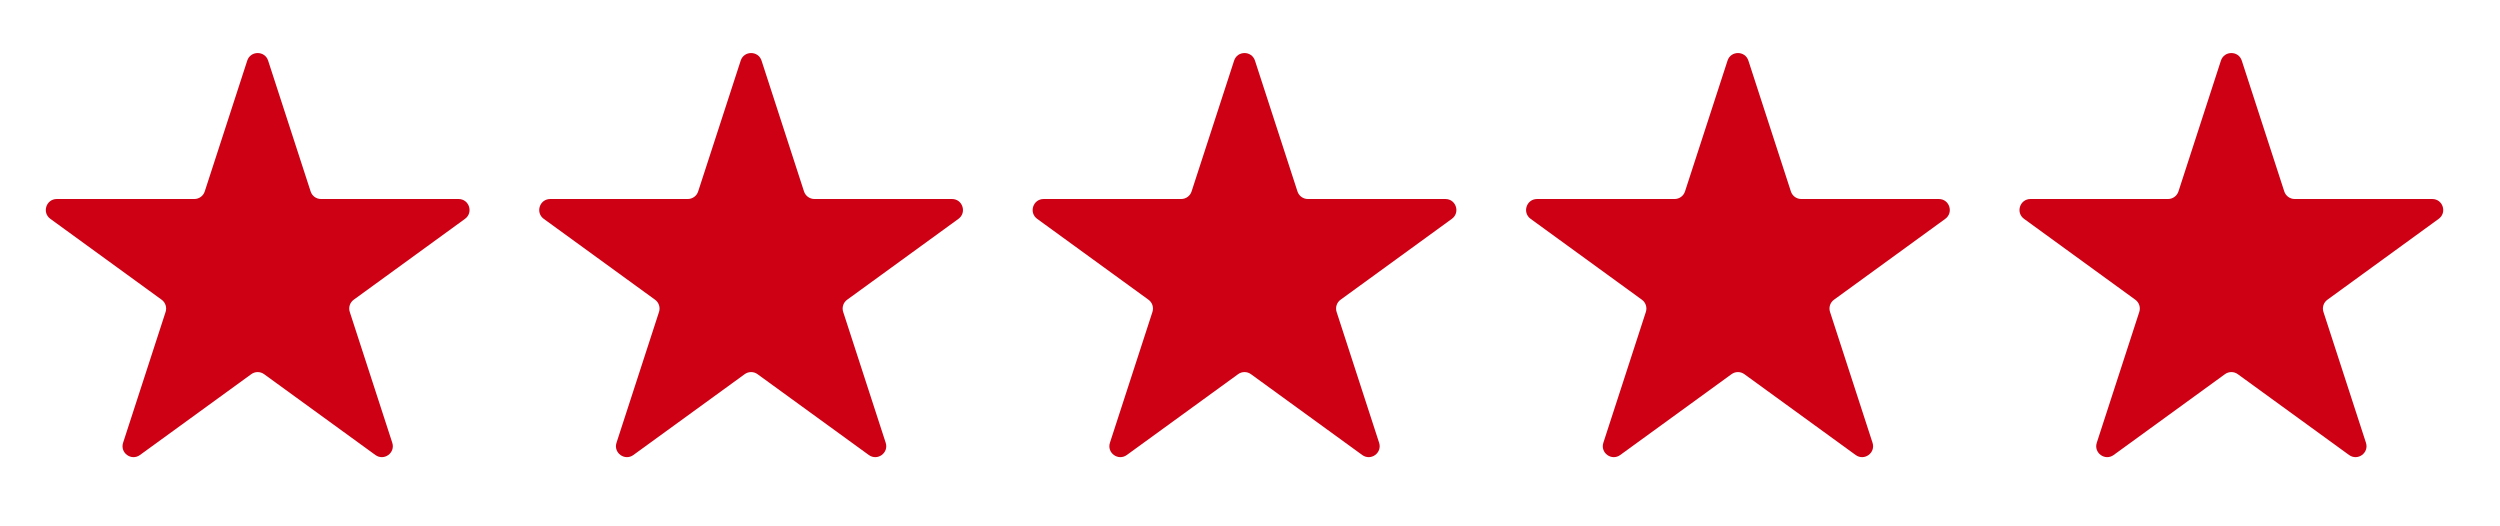 <?xml version="1.0" encoding="UTF-8"?> <svg xmlns="http://www.w3.org/2000/svg" width="76" height="16" viewBox="0 0 76 16" fill="none"><path d="M7.516 1.843C7.616 1.536 8.051 1.536 8.151 1.843L9.443 5.82C9.487 5.957 9.615 6.05 9.76 6.05H13.941C14.263 6.05 14.398 6.463 14.136 6.653L10.754 9.111C10.637 9.195 10.588 9.346 10.633 9.483L11.925 13.46C12.025 13.767 11.673 14.022 11.412 13.832L8.029 11.375C7.913 11.29 7.754 11.29 7.638 11.375L4.255 13.832C3.994 14.022 3.642 13.767 3.742 13.46L5.034 9.483C5.079 9.346 5.03 9.195 4.913 9.111L1.531 6.653C1.269 6.463 1.404 6.05 1.726 6.05H5.907C6.052 6.05 6.18 5.957 6.224 5.82L7.516 1.843Z" fill="#CE0014"></path><path d="M22.517 1.843C22.616 1.536 23.051 1.536 23.151 1.843L24.442 5.82C24.487 5.957 24.615 6.05 24.759 6.05H28.941C29.263 6.05 29.398 6.463 29.137 6.653L25.754 9.111C25.637 9.195 25.588 9.346 25.633 9.483L26.925 13.46C27.025 13.767 26.673 14.022 26.412 13.832L23.029 11.375C22.913 11.29 22.754 11.29 22.638 11.375L19.255 13.832C18.994 14.022 18.642 13.767 18.742 13.46L20.034 9.483C20.079 9.346 20.03 9.195 19.913 9.111L16.53 6.653C16.269 6.463 16.404 6.05 16.727 6.05H20.907C21.052 6.05 21.18 5.957 21.224 5.82L22.517 1.843Z" fill="#CE0014"></path><path d="M37.517 1.843C37.616 1.536 38.051 1.536 38.151 1.843L39.443 5.82C39.487 5.957 39.615 6.05 39.76 6.05H43.941C44.263 6.05 44.398 6.463 44.136 6.653L40.754 9.111C40.637 9.195 40.588 9.346 40.633 9.483L41.925 13.46C42.025 13.767 41.673 14.022 41.412 13.832L38.029 11.375C37.913 11.29 37.754 11.29 37.638 11.375L34.255 13.832C33.994 14.022 33.642 13.767 33.742 13.46L35.034 9.483C35.079 9.346 35.03 9.195 34.913 9.111L31.53 6.653C31.269 6.463 31.404 6.05 31.727 6.05H35.907C36.052 6.05 36.18 5.957 36.224 5.82L37.517 1.843Z" fill="#CE0014"></path><path d="M52.517 1.843C52.616 1.536 53.051 1.536 53.151 1.843L54.443 5.82C54.487 5.957 54.615 6.05 54.76 6.05H58.941C59.263 6.05 59.398 6.463 59.136 6.653L55.754 9.111C55.637 9.195 55.588 9.346 55.633 9.483L56.925 13.46C57.025 13.767 56.673 14.022 56.412 13.832L53.029 11.375C52.913 11.29 52.754 11.29 52.638 11.375L49.255 13.832C48.994 14.022 48.642 13.767 48.742 13.46L50.034 9.483C50.079 9.346 50.03 9.195 49.913 9.111L46.531 6.653C46.269 6.463 46.404 6.05 46.727 6.05H50.907C51.052 6.05 51.18 5.957 51.224 5.82L52.517 1.843Z" fill="#CE0014"></path><path d="M67.516 1.843C67.616 1.536 68.051 1.536 68.15 1.843L69.442 5.82C69.487 5.957 69.615 6.05 69.76 6.05H73.941C74.263 6.05 74.398 6.463 74.136 6.653L70.754 9.111C70.637 9.195 70.588 9.346 70.633 9.483L71.925 13.46C72.025 13.767 71.673 14.022 71.412 13.832L68.029 11.375C67.913 11.29 67.754 11.29 67.638 11.375L64.255 13.832C63.994 14.022 63.642 13.767 63.742 13.46L65.034 9.483C65.079 9.346 65.03 9.195 64.913 9.111L61.531 6.653C61.269 6.463 61.404 6.05 61.727 6.05H65.907C66.052 6.05 66.18 5.957 66.225 5.82L67.516 1.843Z" fill="#CE0014"></path></svg> 